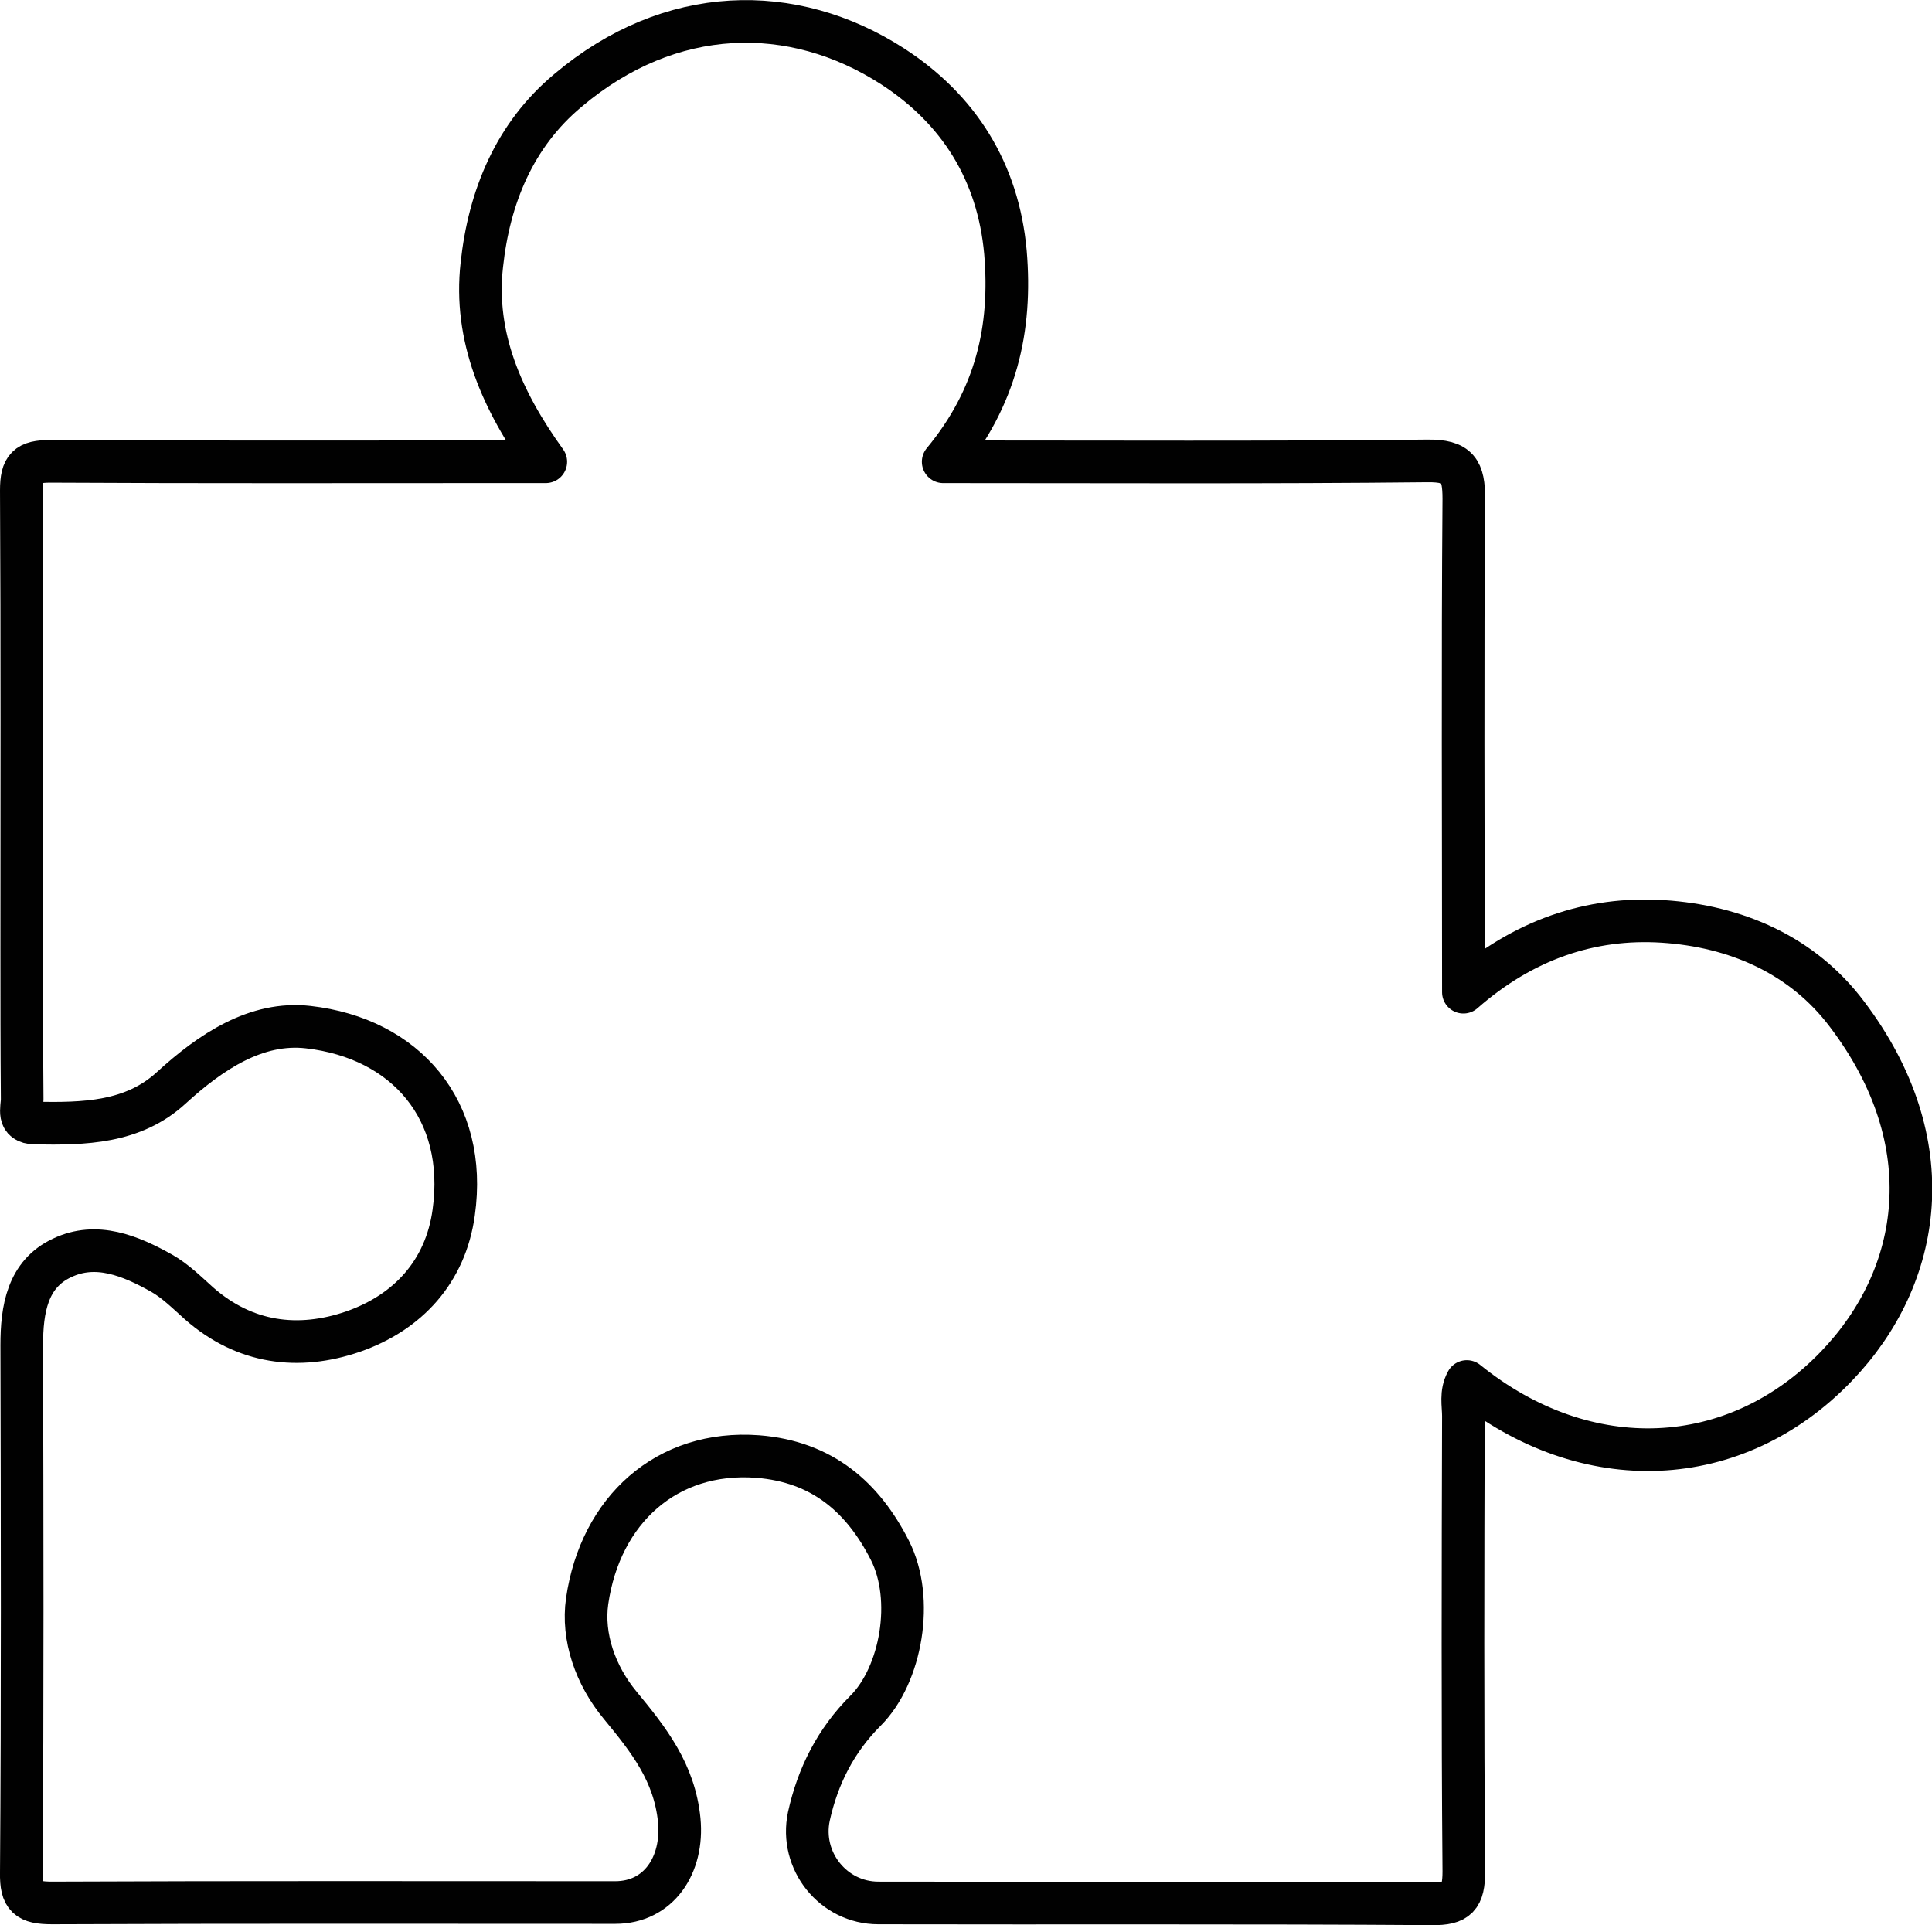 <?xml version="1.0" encoding="UTF-8"?>
<!-- Generator: Adobe Illustrator 25.2.0, SVG Export Plug-In . SVG Version: 6.00 Build 0)  -->
<svg xmlns="http://www.w3.org/2000/svg" xmlns:xlink="http://www.w3.org/1999/xlink" version="1.1" id="Layer_1" x="0px" y="0px" viewBox="0 0 45.31 45.15" style="enable-background:new 0 0 45.31 45.15;" xml:space="preserve">
<style type="text/css">
	.st0{fill:none;stroke:#010101;stroke-linecap:round;stroke-linejoin:round;stroke-miterlimit:10;}
</style>
<path class="st0" d="M22.12,10.83c3.93,0,7.64,0.02,11.35-0.02c0.73-0.01,0.86,0.23,0.86,0.89c-0.03,3.81-0.01,7.63-0.01,11.57  c1.39-1.22,2.97-1.77,4.68-1.66c1.7,0.11,3.27,0.78,4.32,2.18c2.27,3,1.77,6.15-0.25,8.25c-2.36,2.46-5.86,2.63-8.67,0.36  c-0.15,0.27-0.08,0.55-0.08,0.81c-0.01,3.56-0.02,7.12,0.01,10.68c0,0.6-0.15,0.77-0.75,0.76c-4.33-0.03-8.65-0.01-12.98-0.02  c-1.06,0-1.85-0.99-1.63-2.03c0.21-0.95,0.63-1.78,1.33-2.48c0.84-0.84,1.15-2.62,0.57-3.76c-0.63-1.24-1.58-2.08-3.1-2.2  c-2.14-0.16-3.69,1.26-4,3.39c-0.12,0.84,0.19,1.74,0.78,2.45c0.66,0.8,1.27,1.57,1.38,2.69c0.1,1.05-0.48,1.93-1.5,1.93  c-4.4,0-8.81-0.01-13.21,0.01c-0.57,0-0.73-0.13-0.72-0.71c0.03-4.12,0.02-8.24,0.01-12.37c0-0.84,0.13-1.67,0.95-2.05  c0.8-0.38,1.6-0.05,2.33,0.36c0.32,0.18,0.6,0.46,0.88,0.71c1.07,0.94,2.33,1.1,3.61,0.66c1.29-0.45,2.17-1.41,2.36-2.79  c0.34-2.41-1.13-4.09-3.41-4.35c-1.22-0.14-2.29,0.58-3.21,1.42c-0.9,0.83-2.05,0.85-3.2,0.83c-0.43-0.01-0.3-0.34-0.3-0.56  c-0.01-1.18-0.01-2.36-0.01-3.53c0-3.58,0.01-7.17-0.01-10.75c0-0.54,0.14-0.68,0.68-0.68c3.56,0.02,7.12,0.01,10.68,0.01  c0.28,0,0.55,0,0.94,0C11.77,9.4,11.11,7.9,11.3,6.21c0.17-1.58,0.76-3.04,2.02-4.09c2.39-2.02,5.27-2.08,7.62-0.56  c1.54,1,2.47,2.46,2.64,4.36C23.73,7.7,23.37,9.32,22.12,10.83z"></path>
</svg>
